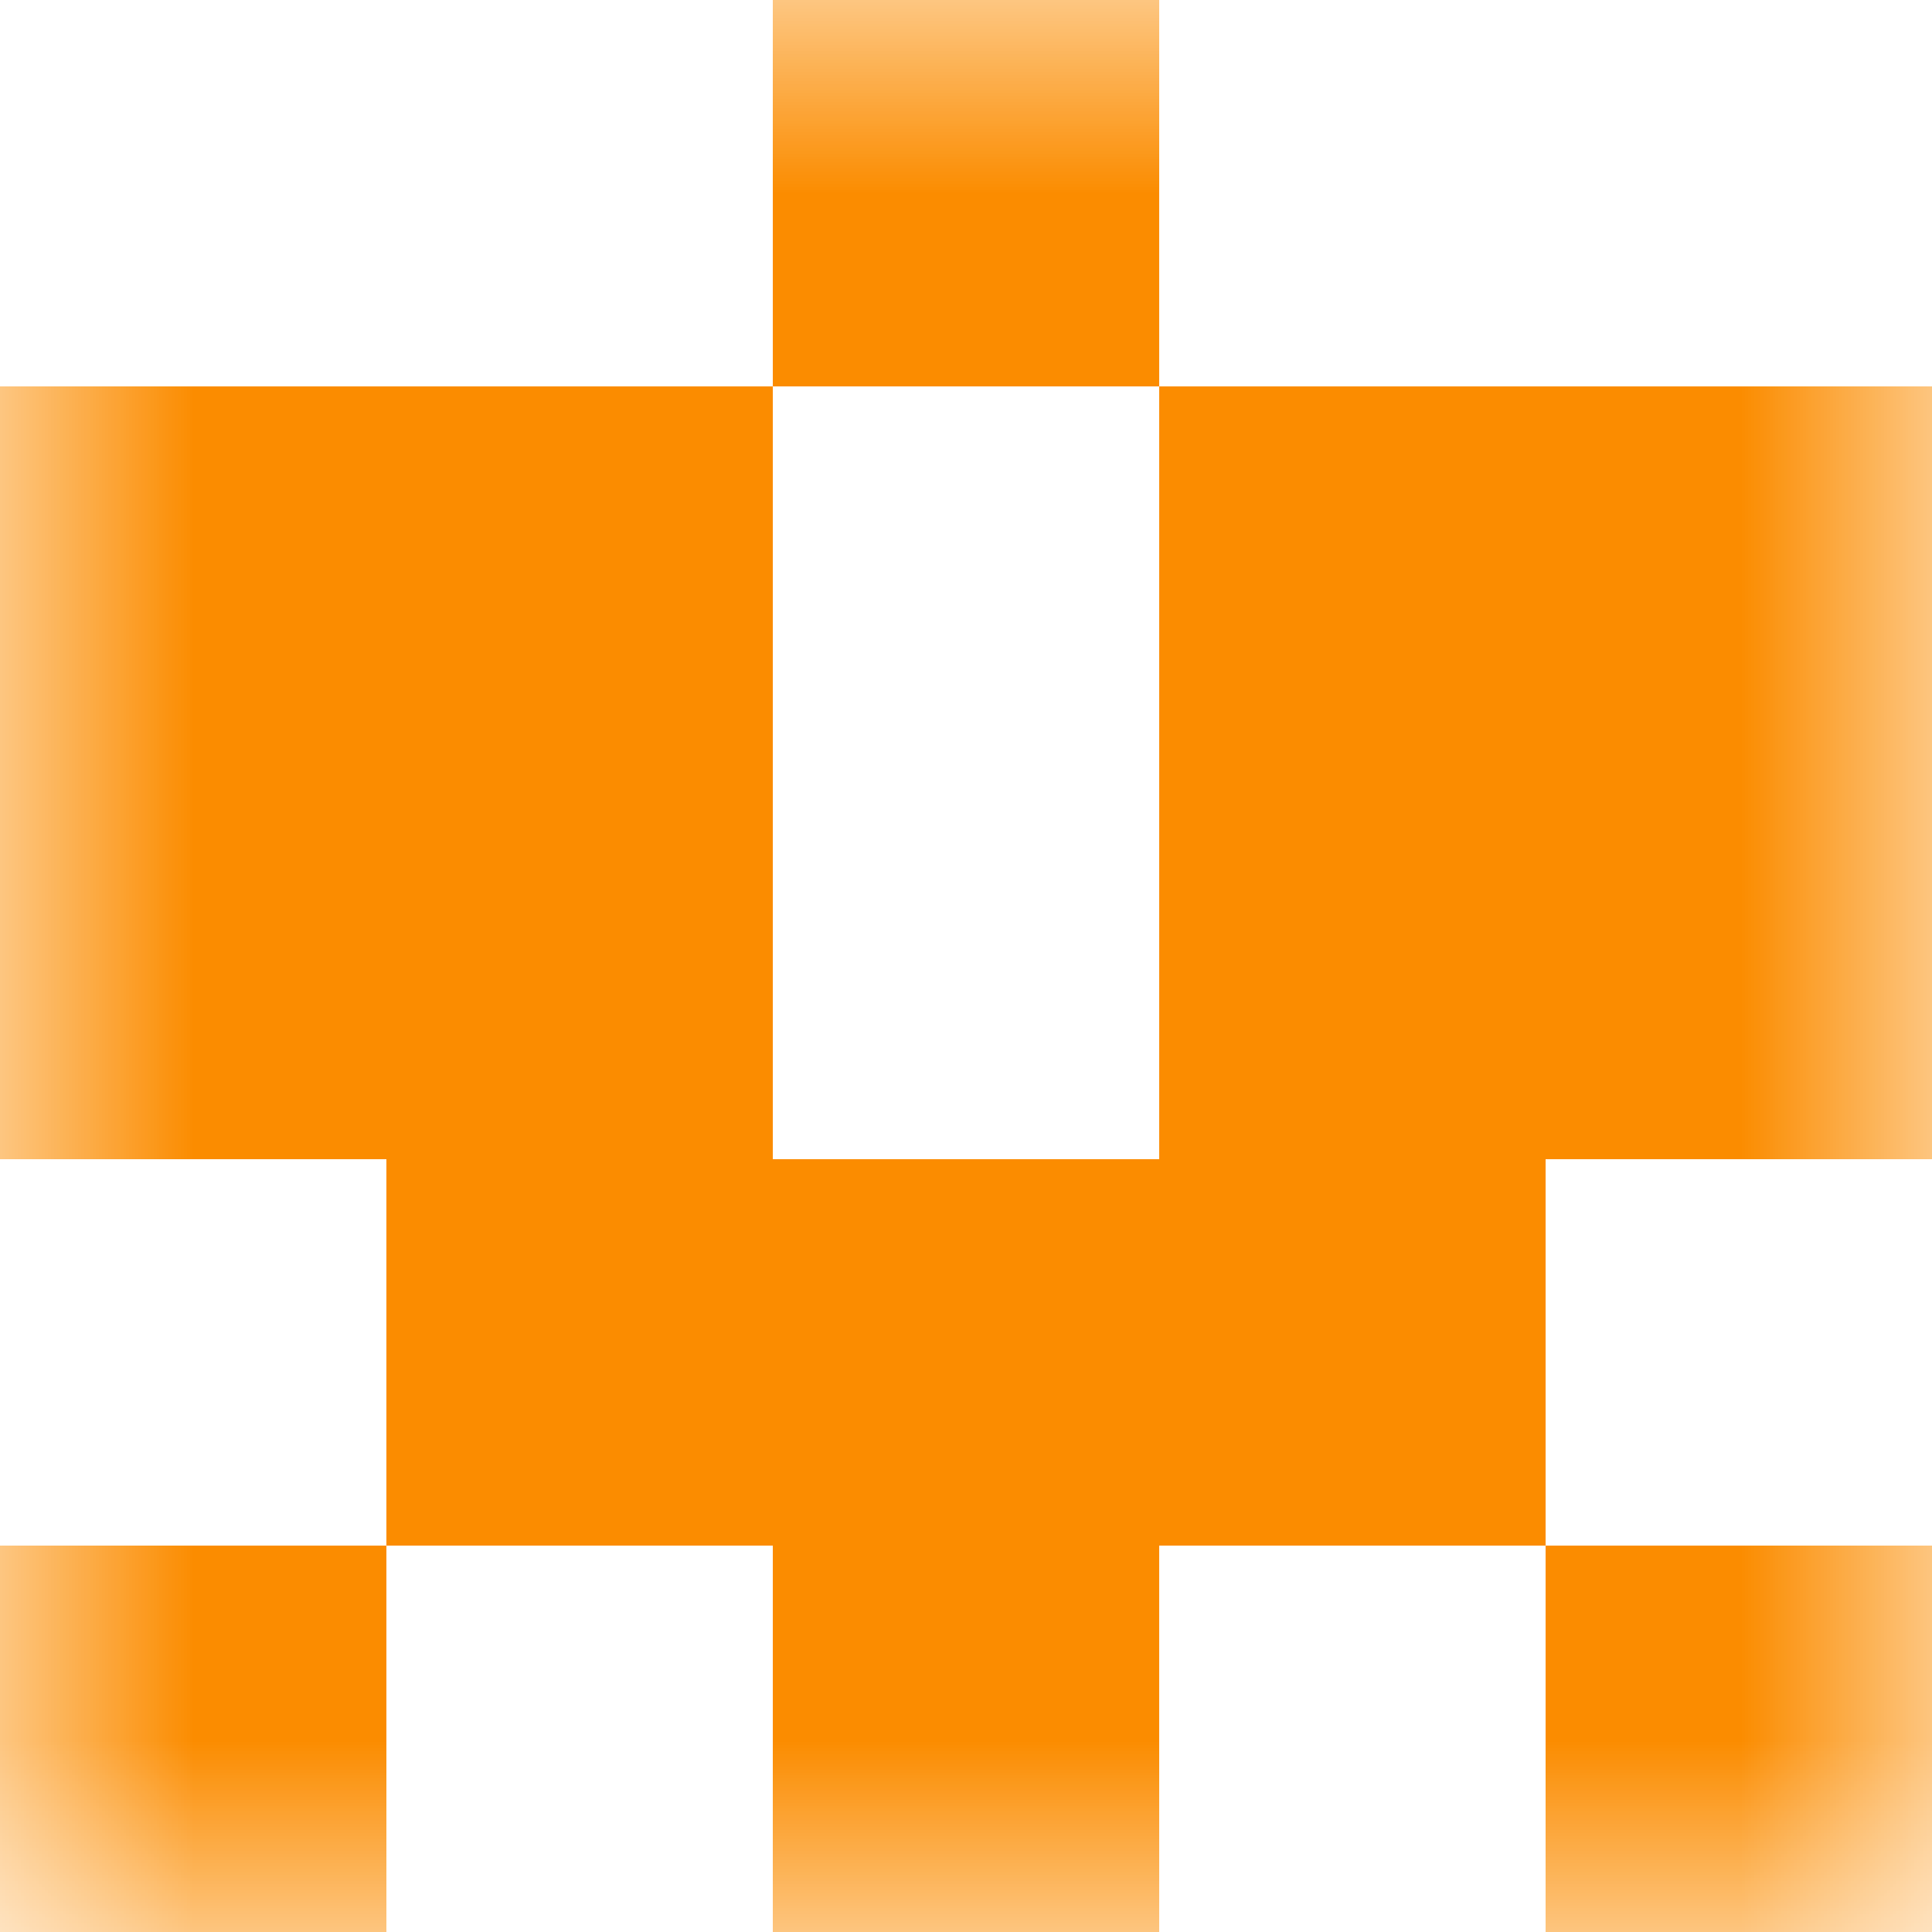 <svg xmlns="http://www.w3.org/2000/svg" viewBox="0 0 5 5" fill="none" shape-rendering="crispEdges"><mask id="viewboxMask"><rect width="5" height="5" rx="0" ry="0" x="0" y="0" fill="#fff" /></mask><g mask="url(#viewboxMask)"><path fill="#fb8c00" d="M2 0h1v1H2z"/><path d="M2 1H0v1h2V1ZM5 1H3v1h2V1Z" fill="#fb8c00"/><path d="M2 2H0v1h2V2ZM5 2H3v1h2V2Z" fill="#fb8c00"/><path fill="#fb8c00" d="M1 3h3v1H1z"/><path d="M0 4h1v1H0V4ZM4 4h1v1H4V4ZM3 4H2v1h1V4Z" fill="#fb8c00"/></g></svg>